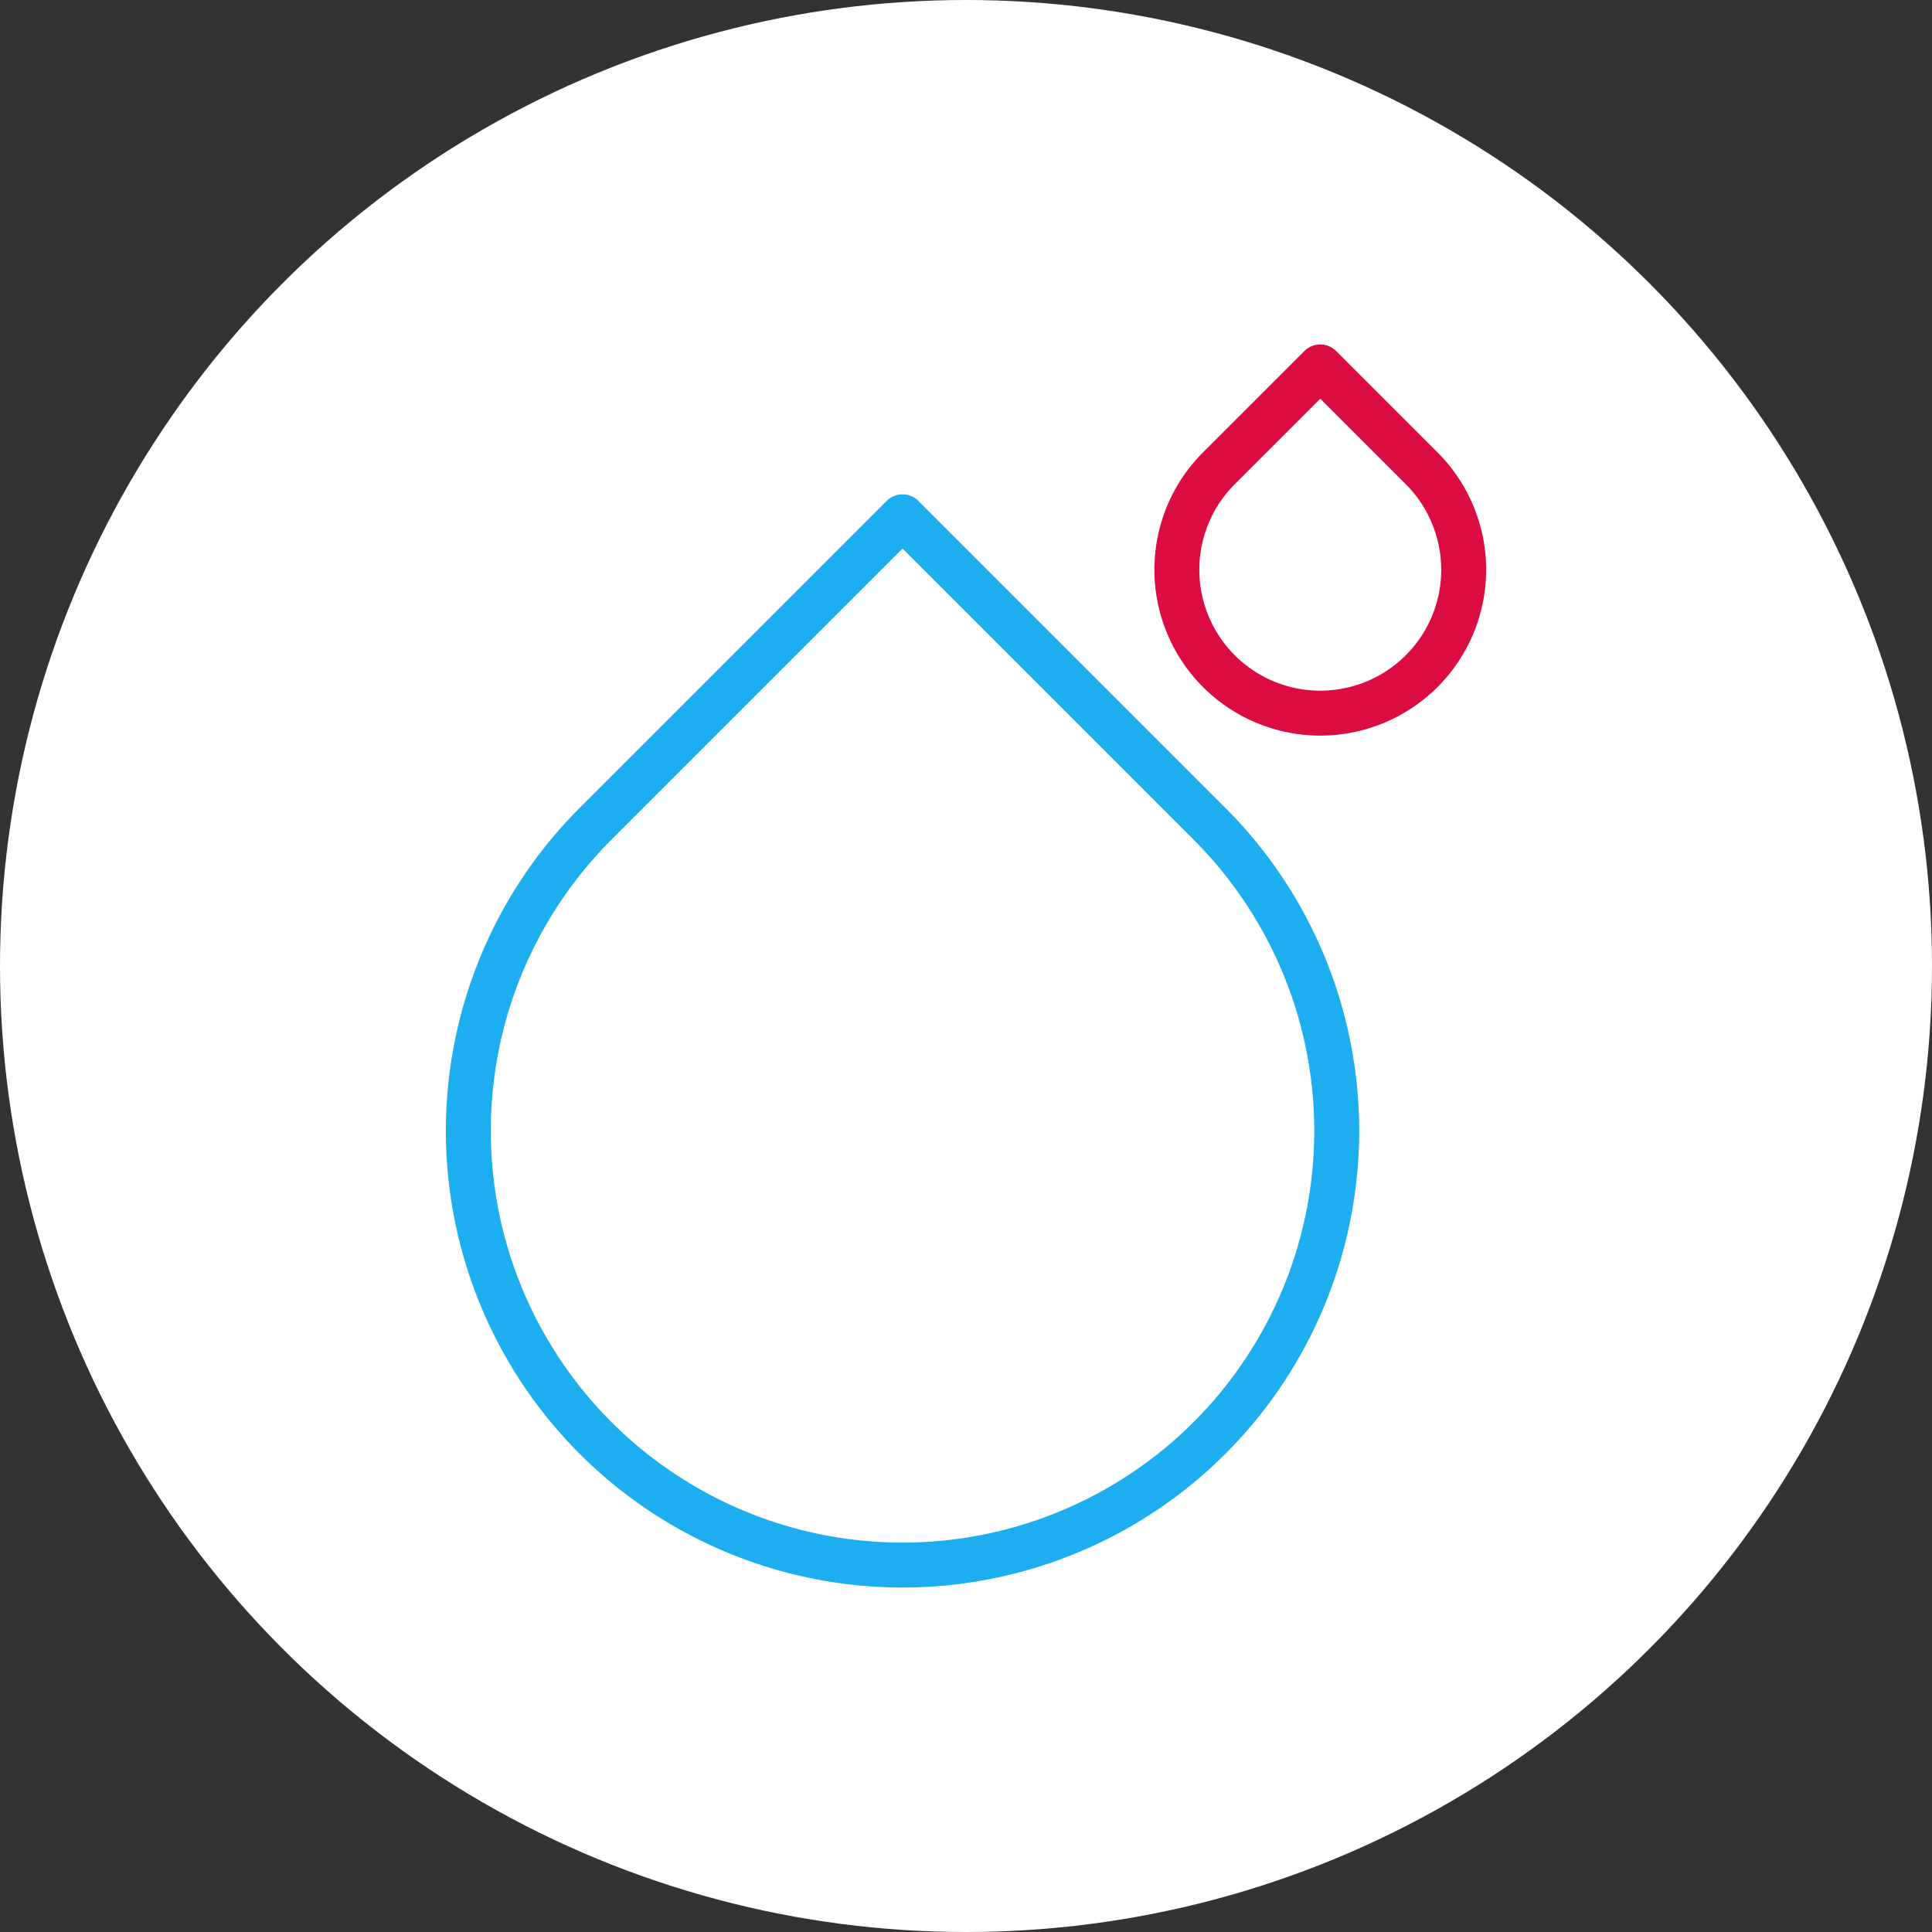 <?xml version="1.0" encoding="UTF-8"?>
<svg xmlns="http://www.w3.org/2000/svg" width="258" height="258" viewBox="0 0 258 258">
  <rect x="0" y="0" width="258" height="258" fill="#333333" stroke="none"/>
  <g id="Groupe_613" data-name="Groupe 613" transform="translate(-2061 1559)">
    <circle id="Ellipse_150" data-name="Ellipse 150" cx="129" cy="129" r="129" transform="translate(2061 -1559)" fill="#fff"></circle>
    <g id="Groupe_607" data-name="Groupe 607" transform="translate(1153 -2565)">
      <rect id="Rectangle_93" data-name="Rectangle 93" width="160" height="160" transform="translate(957 1055)" fill="none"></rect>
      <g id="Groupe_581" data-name="Groupe 581" transform="translate(970.541 1055)">
        <path id="Rectangle_57" data-name="Rectangle 57" d="M-6.927,122.852l41-41h0l41,41a57.985,57.985,0,0,1,0,82h0a57.985,57.985,0,0,1-82,0h0a57.984,57.984,0,0,1,0-82Z" transform="translate(23.91 -61.837)" fill="none" stroke="#1daef0" stroke-linecap="round" stroke-linejoin="round" stroke-width="6"></path>
        <path id="Rectangle_58" data-name="Rectangle 58" d="M74.505,75.76,88.047,62.22h0l13.541,13.541a19.15,19.15,0,0,1,0,27.082h0a19.15,19.15,0,0,1-27.083,0h0A19.15,19.15,0,0,1,74.505,75.76Z" transform="translate(25.722 -62.22)" fill="none" stroke="#db0c40" stroke-linecap="round" stroke-linejoin="round" stroke-width="6"></path>
      </g>
    </g>
  </g>
</svg>
